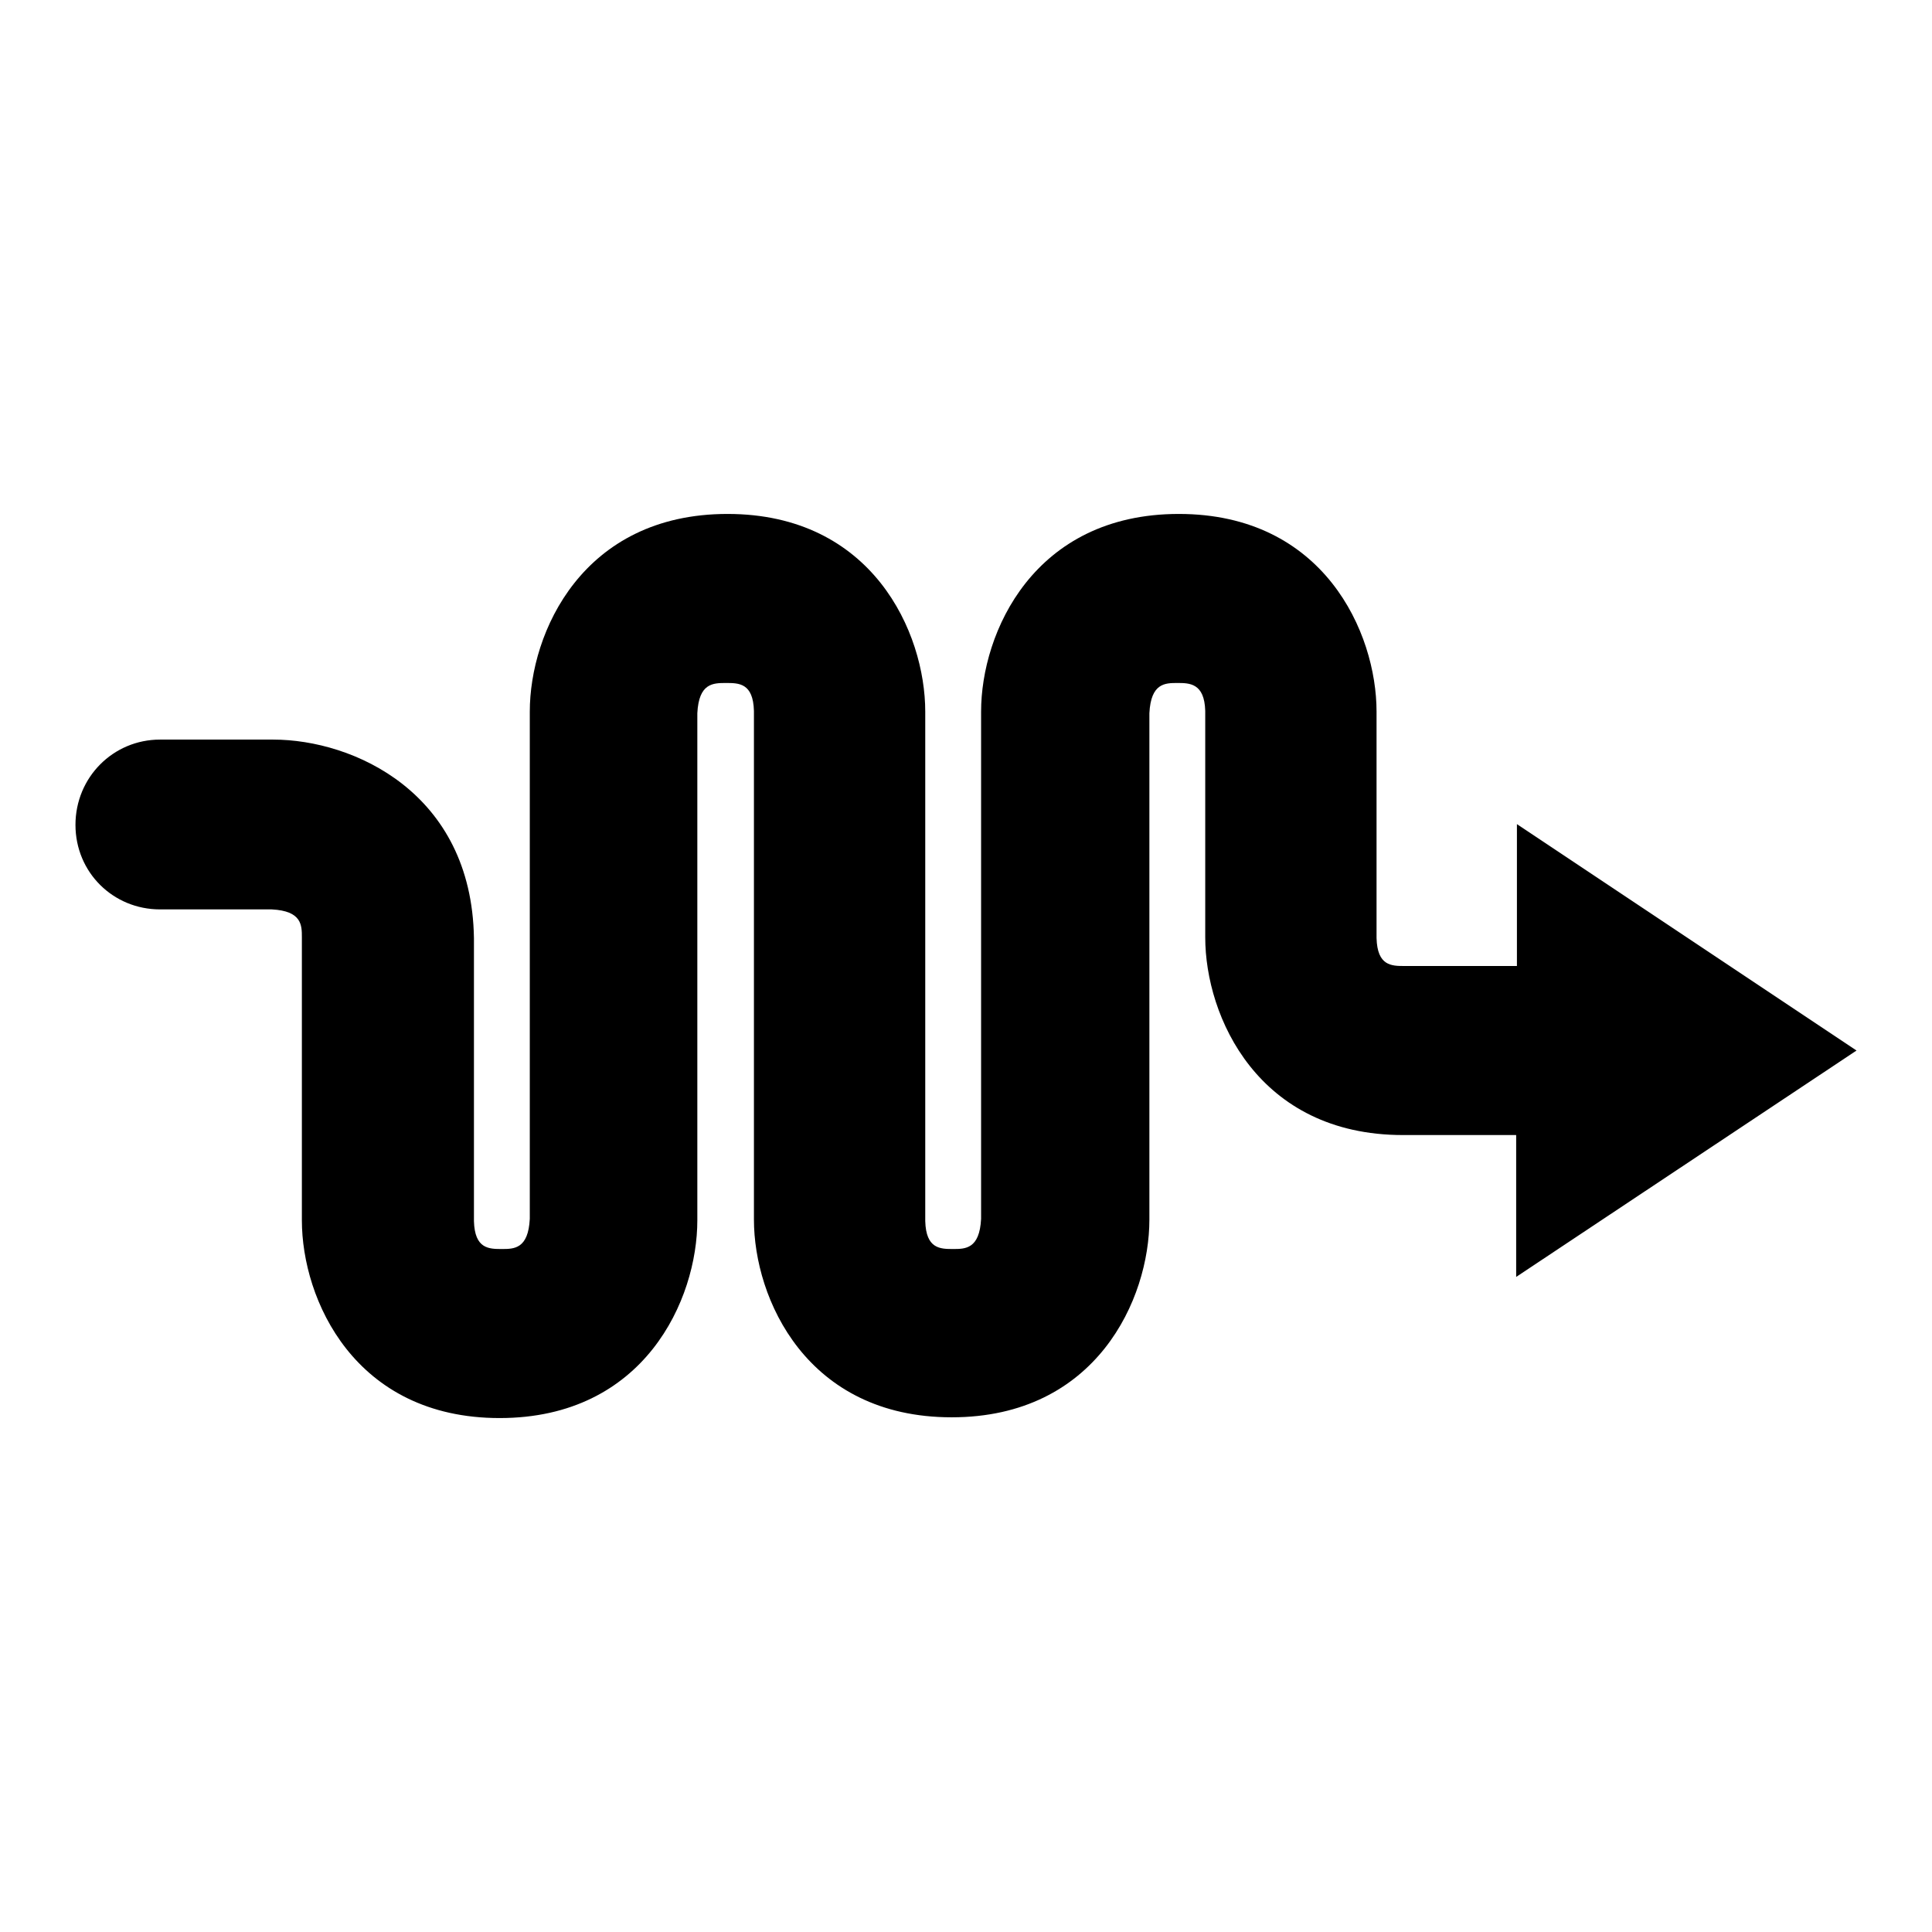 <?xml version="1.0" encoding="utf-8"?>
<!-- Svg Vector Icons : http://www.onlinewebfonts.com/icon -->
<!DOCTYPE svg PUBLIC "-//W3C//DTD SVG 1.1//EN" "http://www.w3.org/Graphics/SVG/1.1/DTD/svg11.dtd">
<svg version="1.1" xmlns="http://www.w3.org/2000/svg" xmlns:xlink="http://www.w3.org/1999/xlink" x="0px" y="0px" viewBox="0 0 256 256" enable-background="new 0 0 256 256" xml:space="preserve">
<g> <path fill="#000000" d="M246,139.2l-45-30V128c-0.1,0-0.2,0-0.2,0h-14.7c-1.7,0-3.6,0-3.7-3.7v-30c0-10.5-7-26.2-26.2-26.2 c-19.2,0-26.2,15.7-26.2,26.2v67.2c-0.2,4-2.1,4-3.7,4c-1.7,0-3.6,0-3.7-3.7V94.3c0-10.5-7-26.2-26.2-26.2 c-19.2,0-26.2,15.7-26.2,26.2v67.2c-0.2,4-2.1,4-3.7,4c-1.7,0-3.6,0-3.7-3.7v-37.5C62.5,105,46.8,98,36.2,98h-15 C15,98,10,103,10,109.3s5,11.2,11.2,11.2H36c4,0.2,4,2.1,4,3.7v37.5c0,10.5,7,26.2,26.2,26.2c19.2,0,26.2-15.7,26.2-26.2V94.5 c0.2-4,2.1-4,3.8-4c1.7,0,3.6,0,3.7,3.7v67.4c0,10.5,7,26.2,26.2,26.2c19.2,0,26.2-15.7,26.2-26.2V94.5c0.2-4,2.1-4,3.7-4 s3.6,0,3.7,3.7v30c0,10.5,7,26.2,26.2,26.2h15v18.8L246,139.2z"/></g>
</svg>
